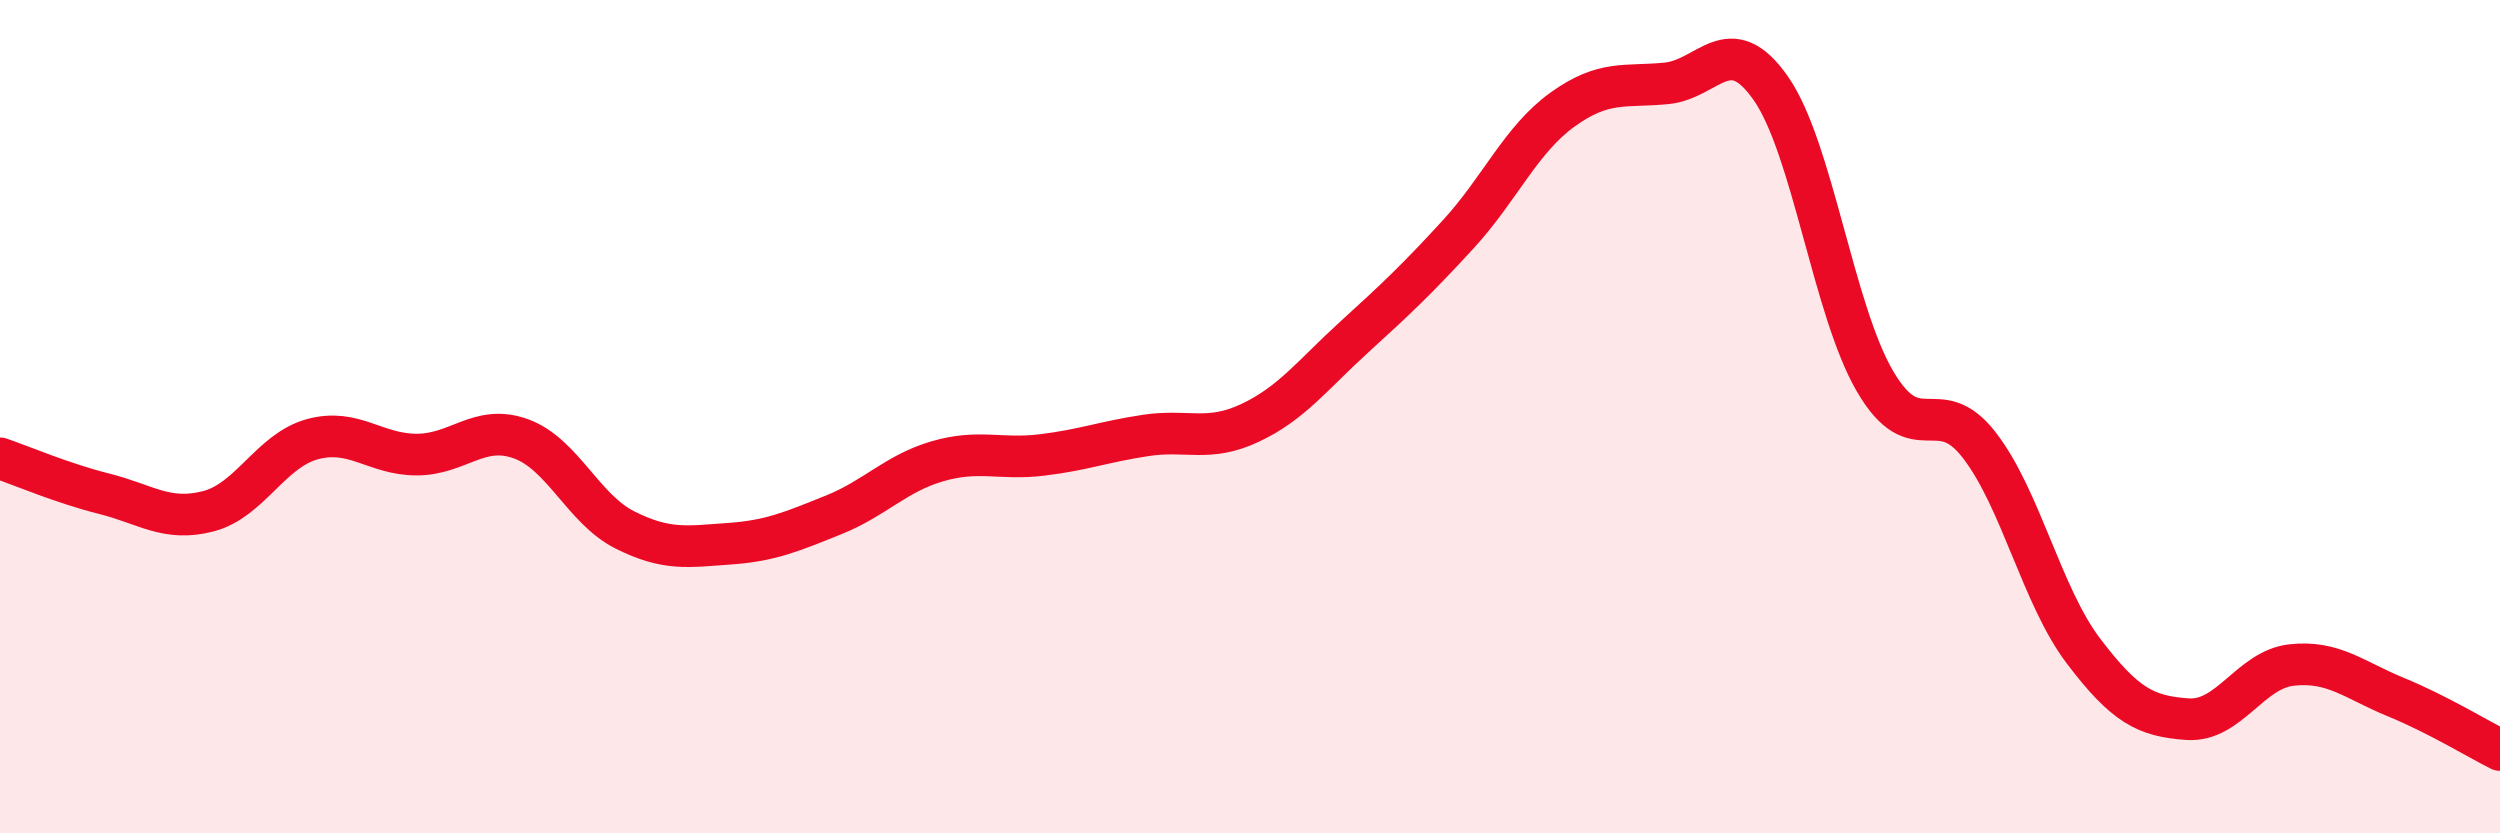 
    <svg width="60" height="20" viewBox="0 0 60 20" xmlns="http://www.w3.org/2000/svg">
      <path
        d="M 0,11 C 0.5,11.17 1.5,11.6 2.5,11.85 C 3.5,12.1 4,12.53 5,12.27 C 6,12.01 6.5,10.81 7.5,10.54 C 8.5,10.27 9,10.91 10,10.91 C 11,10.91 11.5,10.17 12.5,10.53 C 13.5,10.89 14,12.22 15,12.72 C 16,13.22 16.5,13.12 17.5,13.05 C 18.5,12.98 19,12.76 20,12.36 C 21,11.96 21.5,11.36 22.5,11.07 C 23.5,10.78 24,11.04 25,10.92 C 26,10.8 26.5,10.6 27.5,10.45 C 28.5,10.3 29,10.62 30,10.15 C 31,9.68 31.5,9 32.5,8.09 C 33.5,7.18 34,6.71 35,5.62 C 36,4.53 36.5,3.35 37.5,2.63 C 38.5,1.91 39,2.1 40,2 C 41,1.9 41.5,0.69 42.5,2.12 C 43.5,3.55 44,7.44 45,9.15 C 46,10.86 46.5,9.39 47.5,10.68 C 48.5,11.97 49,14.3 50,15.62 C 51,16.94 51.5,17.19 52.5,17.26 C 53.5,17.33 54,16.07 55,15.96 C 56,15.85 56.5,16.32 57.5,16.73 C 58.5,17.14 59.5,17.75 60,18L60 20L0 20Z"
        fill="#EB0A25"
        opacity="0.1"
        stroke-linecap="round"
        stroke-linejoin="round"
      />
      <path
        d="M 0,11 C 0.5,11.17 1.5,11.6 2.5,11.85 C 3.5,12.1 4,12.53 5,12.27 C 6,12.01 6.5,10.81 7.5,10.54 C 8.5,10.27 9,10.91 10,10.91 C 11,10.91 11.5,10.17 12.5,10.53 C 13.5,10.89 14,12.22 15,12.72 C 16,13.22 16.5,13.12 17.5,13.05 C 18.5,12.98 19,12.76 20,12.36 C 21,11.96 21.5,11.36 22.5,11.07 C 23.5,10.78 24,11.04 25,10.92 C 26,10.8 26.5,10.6 27.5,10.45 C 28.5,10.3 29,10.62 30,10.15 C 31,9.68 31.5,9 32.5,8.09 C 33.5,7.18 34,6.71 35,5.62 C 36,4.53 36.5,3.35 37.5,2.63 C 38.5,1.91 39,2.1 40,2 C 41,1.9 41.5,0.69 42.5,2.12 C 43.5,3.55 44,7.44 45,9.15 C 46,10.86 46.5,9.39 47.5,10.68 C 48.5,11.97 49,14.3 50,15.62 C 51,16.94 51.5,17.19 52.5,17.26 C 53.5,17.33 54,16.07 55,15.96 C 56,15.85 56.5,16.32 57.5,16.73 C 58.5,17.14 59.5,17.75 60,18"
        stroke="#EB0A25"
        stroke-width="1"
        fill="none"
        stroke-linecap="round"
        stroke-linejoin="round"
      />
    </svg>
  